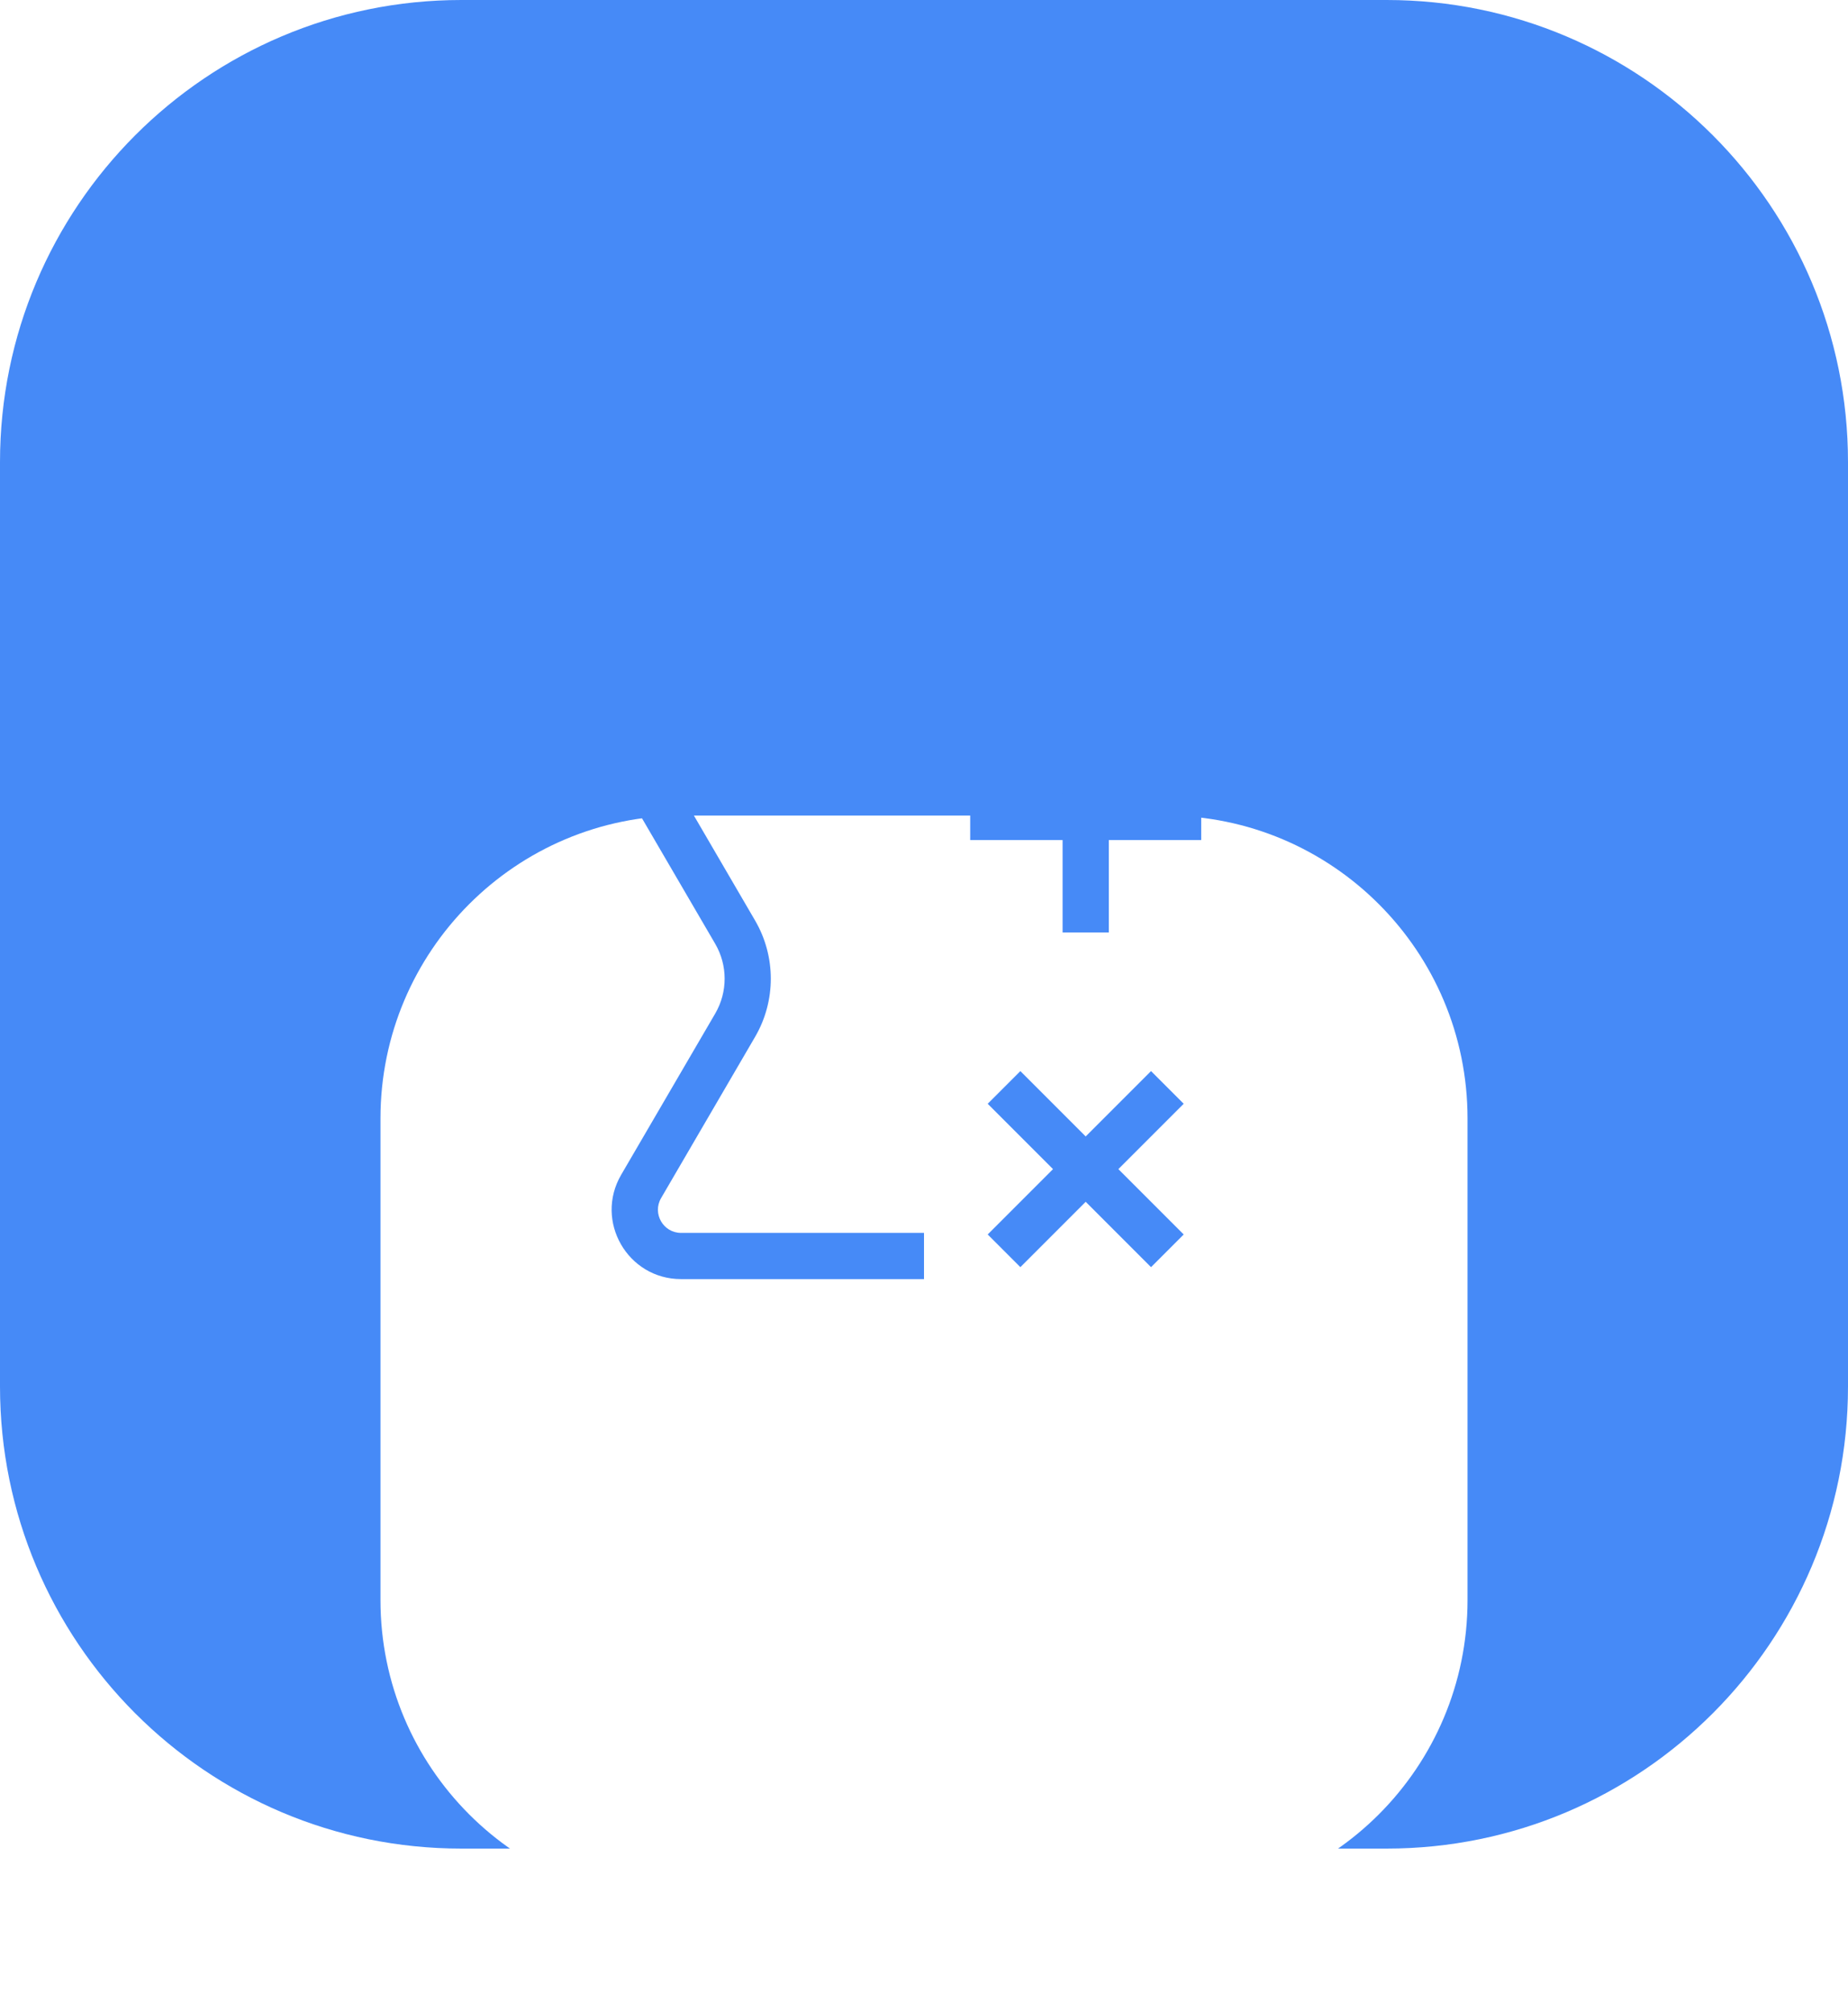 <svg width="34" height="37" viewBox="0 0 34 37" fill="none" xmlns="http://www.w3.org/2000/svg">
<path d="M0 8.5C0 3.806 3.8 0 8.488 0H25.512C30.2 0 34 3.806 34 8.5V25.5C34 30.194 30.2 34 25.512 34H8.488C3.8 34 0 30.194 0 25.5V8.5Z" fill="#468AF7"/>
<g filter="url(#filter0_di_321_632)">
<path d="M7 12.571C7 9.494 9.491 7 12.563 7H21.437C24.509 7 27 9.494 27 12.571V21.429C27 24.506 24.509 27 21.437 27H12.563C9.491 27 7 24.506 7 21.429V12.571Z" fill="white"/>
</g>
<g filter="url(#filter1_i_321_632)">
<path fill-rule="evenodd" clip-rule="evenodd" d="M11.428 13.393C10.933 12.543 11.546 11.476 12.53 11.476H17V12.326H12.53C12.202 12.326 11.998 12.681 12.163 12.965L13.892 15.93C14.278 16.591 14.278 17.41 13.892 18.071L12.163 21.036C11.998 21.32 12.202 21.676 12.53 21.676H17V22.526H12.53C11.546 22.526 10.933 21.458 11.428 20.608L13.158 17.643C13.39 17.246 13.39 16.755 13.158 16.358L11.428 13.393Z" fill="#468AF7"/>
<path d="M17.85 13.6H22.1V14.451H17.85V13.6Z" fill="#468AF7"/>
<path d="M18.172 21.705L21.177 18.7L21.778 19.301L18.773 22.306L18.172 21.705Z" fill="#468AF7"/>
<path d="M19.55 16.15L19.55 11.9L20.4 11.9L20.4 16.15L19.55 16.15Z" fill="#468AF7"/>
<path d="M21.177 22.306L18.172 19.301L18.773 18.7L21.778 21.705L21.177 22.306Z" fill="#468AF7"/>
</g>
<defs>
<filter id="filter0_di_321_632" x="1" y="5" width="32" height="32" filterUnits="userSpaceOnUse" color-interpolation-filters="sRGB">
<feFlood flood-opacity="0" result="BackgroundImageFix"/>
<feColorMatrix in="SourceAlpha" type="matrix" values="0 0 0 0 0 0 0 0 0 0 0 0 0 0 0 0 0 0 127 0" result="hardAlpha"/>
<feOffset dy="4"/>
<feGaussianBlur stdDeviation="3"/>
<feComposite in2="hardAlpha" operator="out"/>
<feColorMatrix type="matrix" values="0 0 0 0 0 0 0 0 0 0 0 0 0 0 0 0 0 0 0.1 0"/>
<feBlend mode="normal" in2="BackgroundImageFix" result="effect1_dropShadow_321_632"/>
<feBlend mode="normal" in="SourceGraphic" in2="effect1_dropShadow_321_632" result="shape"/>
<feColorMatrix in="SourceAlpha" type="matrix" values="0 0 0 0 0 0 0 0 0 0 0 0 0 0 0 0 0 0 127 0" result="hardAlpha"/>
<feOffset dy="4"/>
<feGaussianBlur stdDeviation="10"/>
<feComposite in2="hardAlpha" operator="arithmetic" k2="-1" k3="1"/>
<feColorMatrix type="matrix" values="0 0 0 0 0 0 0 0 0 0 0 0 0 0 0 0 0 0 0.15 0"/>
<feBlend mode="normal" in2="shape" result="effect2_innerShadow_321_632"/>
</filter>
<filter id="filter1_i_321_632" x="11.253" y="11.476" width="10.847" height="12.05" filterUnits="userSpaceOnUse" color-interpolation-filters="sRGB">
<feFlood flood-opacity="0" result="BackgroundImageFix"/>
<feBlend mode="normal" in="SourceGraphic" in2="BackgroundImageFix" result="shape"/>
<feColorMatrix in="SourceAlpha" type="matrix" values="0 0 0 0 0 0 0 0 0 0 0 0 0 0 0 0 0 0 127 0" result="hardAlpha"/>
<feOffset dy="1"/>
<feGaussianBlur stdDeviation="0.5"/>
<feComposite in2="hardAlpha" operator="arithmetic" k2="-1" k3="1"/>
<feColorMatrix type="matrix" values="0 0 0 0 0 0 0 0 0 0 0 0 0 0 0 0 0 0 0.1 0"/>
<feBlend mode="normal" in2="shape" result="effect1_innerShadow_321_632"/>
</filter>
</defs>
</svg>
